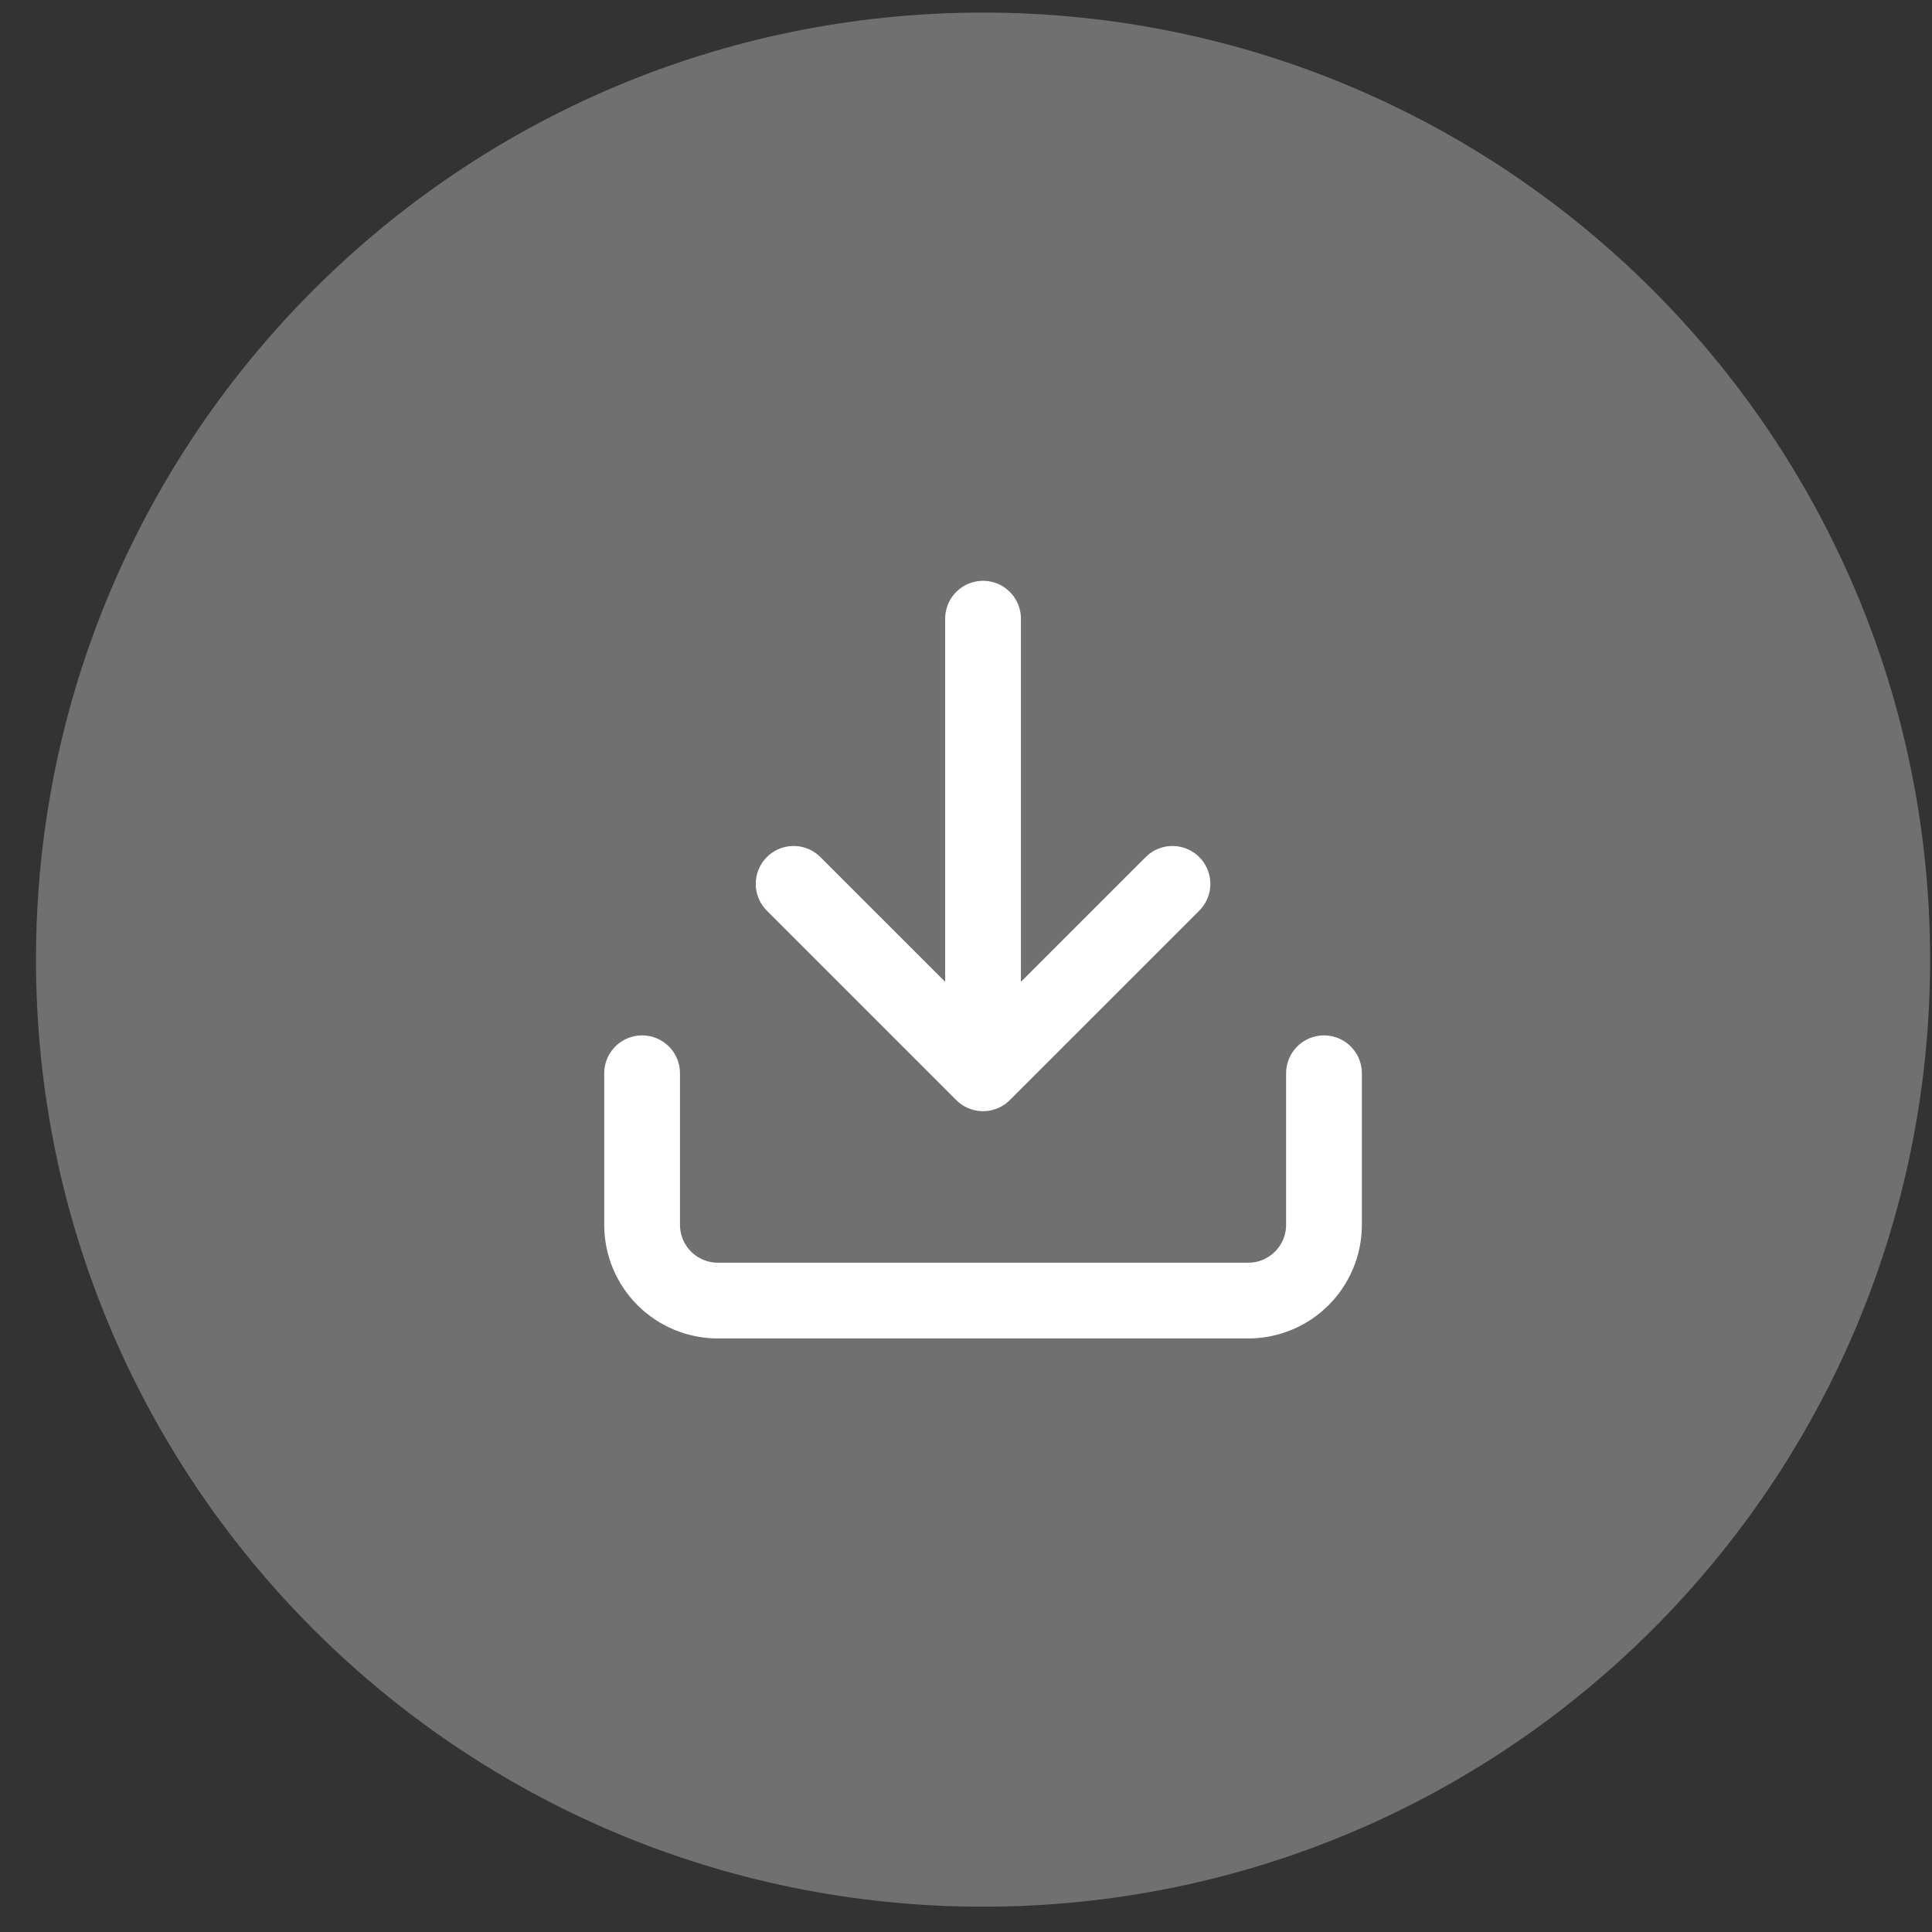 <svg width="51" height="51" viewBox="0 0 51 51" fill="none" xmlns="http://www.w3.org/2000/svg">
<rect x="0" y="0" width="51" height="51" fill="#333333" stroke="none"/>
<path d="M0.95 25.332C0.95 11.525 12.143 0.332 25.95 0.332V0.332C39.757 0.332 50.95 11.525 50.95 25.332V25.332C50.95 39.139 39.757 50.332 25.95 50.332V50.332C12.143 50.332 0.95 39.139 0.95 25.332V25.332Z" fill="white" fill-opacity="0.3"/>
<path d="M34.95 28.332V32.332C34.95 32.862 34.739 33.371 34.364 33.746C33.989 34.121 33.48 34.332 32.95 34.332H18.95C18.419 34.332 17.911 34.121 17.535 33.746C17.16 33.371 16.95 32.862 16.95 32.332V28.332M20.95 23.332L25.95 28.332M25.95 28.332L30.95 23.332M25.95 28.332V16.332" stroke="white" stroke-width="2" stroke-linecap="round" stroke-linejoin="round"/>
</svg>
